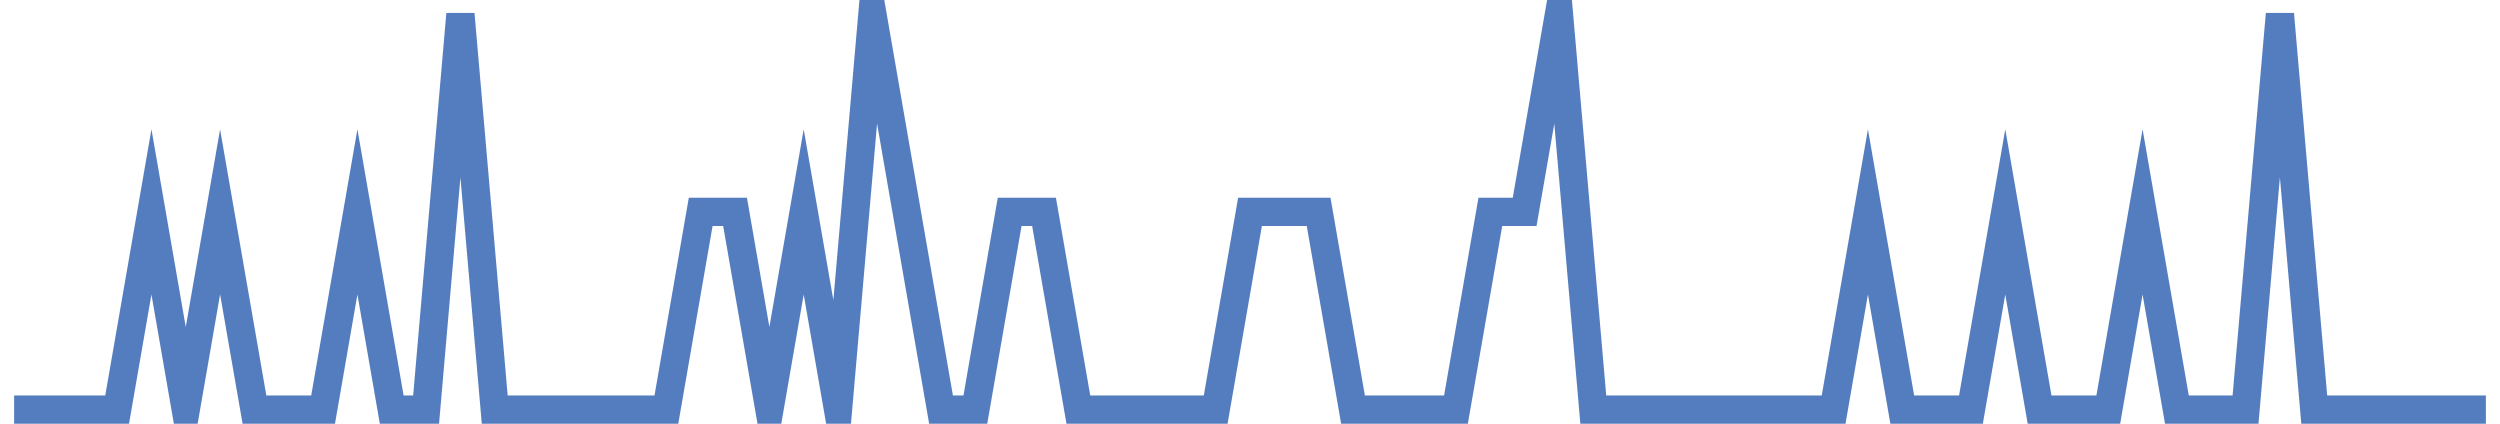 <?xml version="1.0" encoding="UTF-8"?>
<svg xmlns="http://www.w3.org/2000/svg" xmlns:xlink="http://www.w3.org/1999/xlink" width="177pt" height="30pt" viewBox="0 0 177 30" version="1.1">
<g id="surface15088821">
<path style="fill:none;stroke-width:2;stroke-linecap:butt;stroke-linejoin:miter;stroke:rgb(32.941%,49.02%,74.902%);stroke-opacity:1;stroke-miterlimit:10;" d="M 1 29 L 8.293 29 L 10.723 15 L 13.152 29 L 15.582 15 L 18.016 29 L 22.875 29 L 25.305 15 L 27.734 29 L 30.168 29 L 32.598 1 L 35.027 29 L 47.18 29 L 49.609 15 L 52.043 15 L 54.473 29 L 56.902 15 L 59.332 29 L 61.766 1 L 66.625 29 L 69.055 29 L 71.484 15 L 73.918 15 L 76.348 29 L 86.07 29 L 88.5 15 L 93.359 15 L 95.793 29 L 103.082 29 L 105.516 15 L 107.945 15 L 110.375 1 L 112.805 29 L 129.82 29 L 132.25 15 L 134.68 29 L 139.543 29 L 141.973 15 L 144.402 29 L 149.266 29 L 151.695 15 L 154.125 29 L 158.984 29 L 161.418 1 L 163.848 29 L 176 29 "/>
</g>
</svg>
